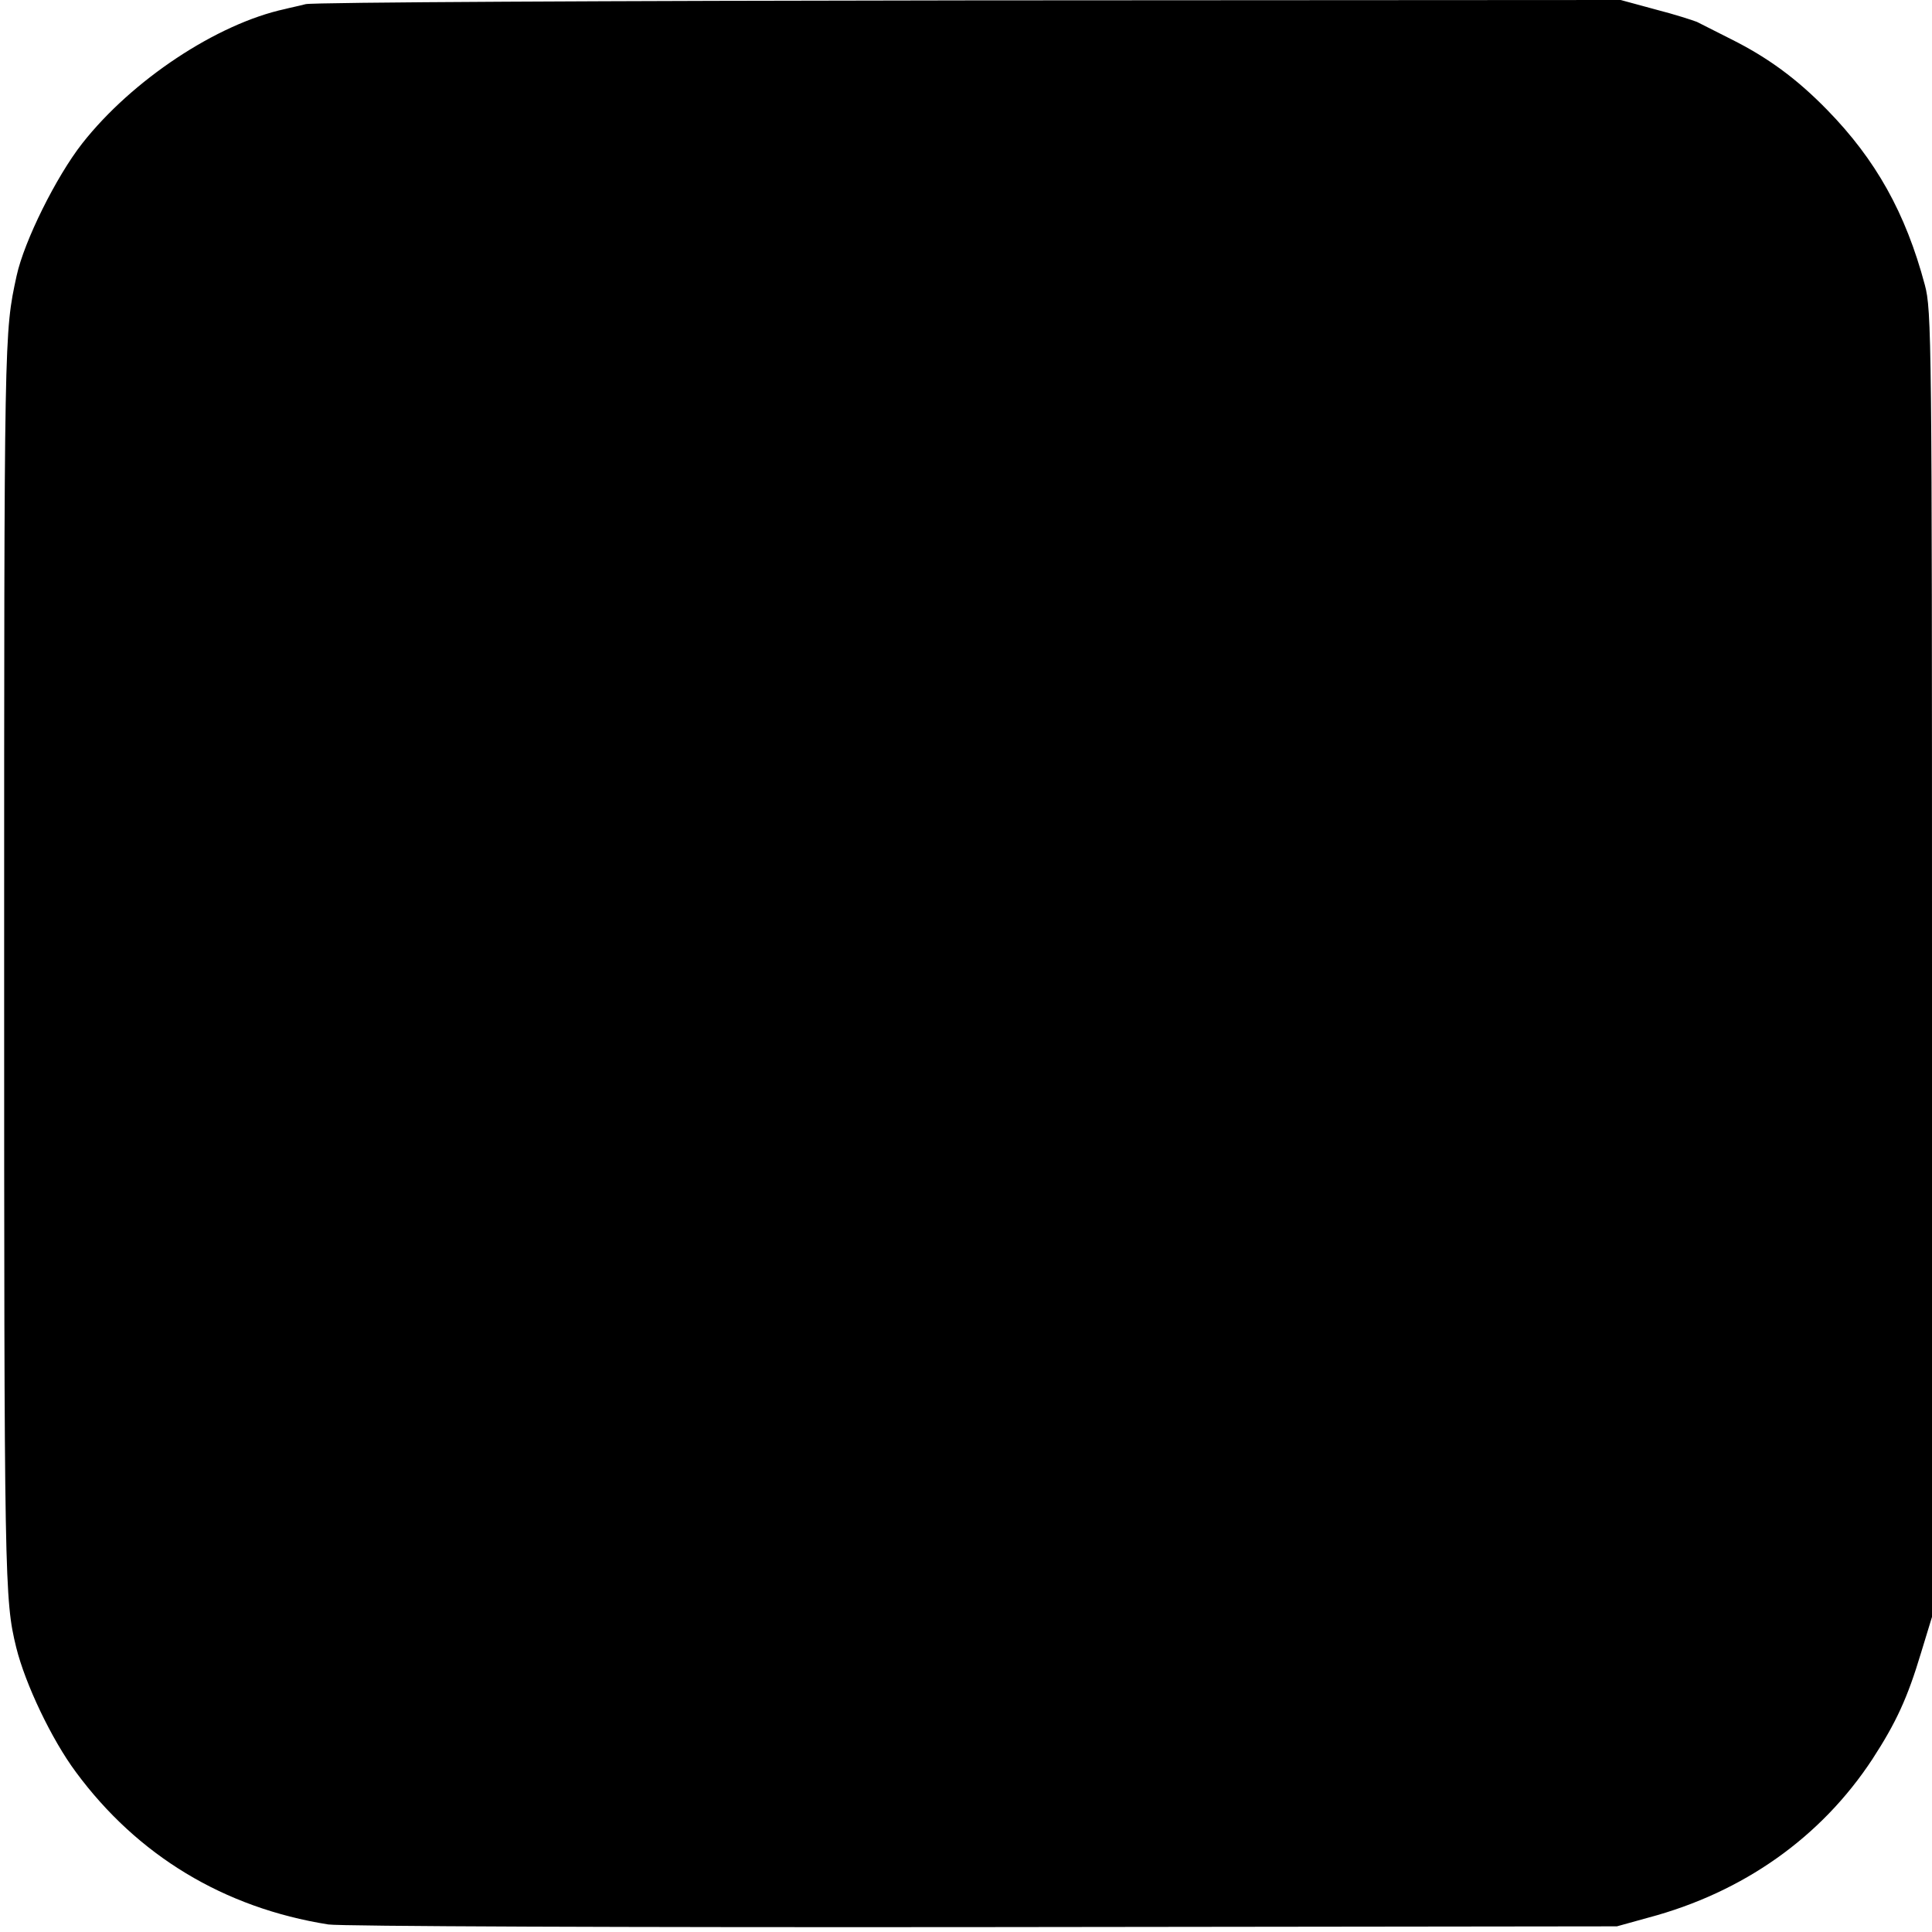 <?xml version="1.0" standalone="no"?>
<!DOCTYPE svg PUBLIC "-//W3C//DTD SVG 20010904//EN"
 "http://www.w3.org/TR/2001/REC-SVG-20010904/DTD/svg10.dtd">
<svg version="1.0" xmlns="http://www.w3.org/2000/svg"
 width="512pt" height="512pt" viewBox="0 0 512 512"
 preserveAspectRatio="xMidYMid meet">
<g transform="translate(0,512) scale(0.1,-0.1)"
fill="#000000" stroke="none">
<path d="M810 5109 c-19 -5 -44 -10 -55 -13 -180 -39 -405 -188 -537 -356 -69
-88 -154 -259 -174 -351 -33 -152 -33 -145 -33 -1819 0 -1648 1 -1689 32
-1816 24 -97 94 -244 158 -330 163 -221 392 -360 669 -404 31 -5 798 -8 1735
-7 l1680 2 83 23 c252 67 458 213 594 420 63 97 93 162 129 282 l29 95 0 1730
c0 1660 -1 1733 -19 1800 -51 191 -130 332 -259 464 -81 83 -158 139 -254 187
-40 20 -81 41 -91 46 -10 4 -59 20 -110 33 l-92 25 -1725 -1 c-950 -1 -1741
-5 -1760 -10z"/>
</g>
</svg>
